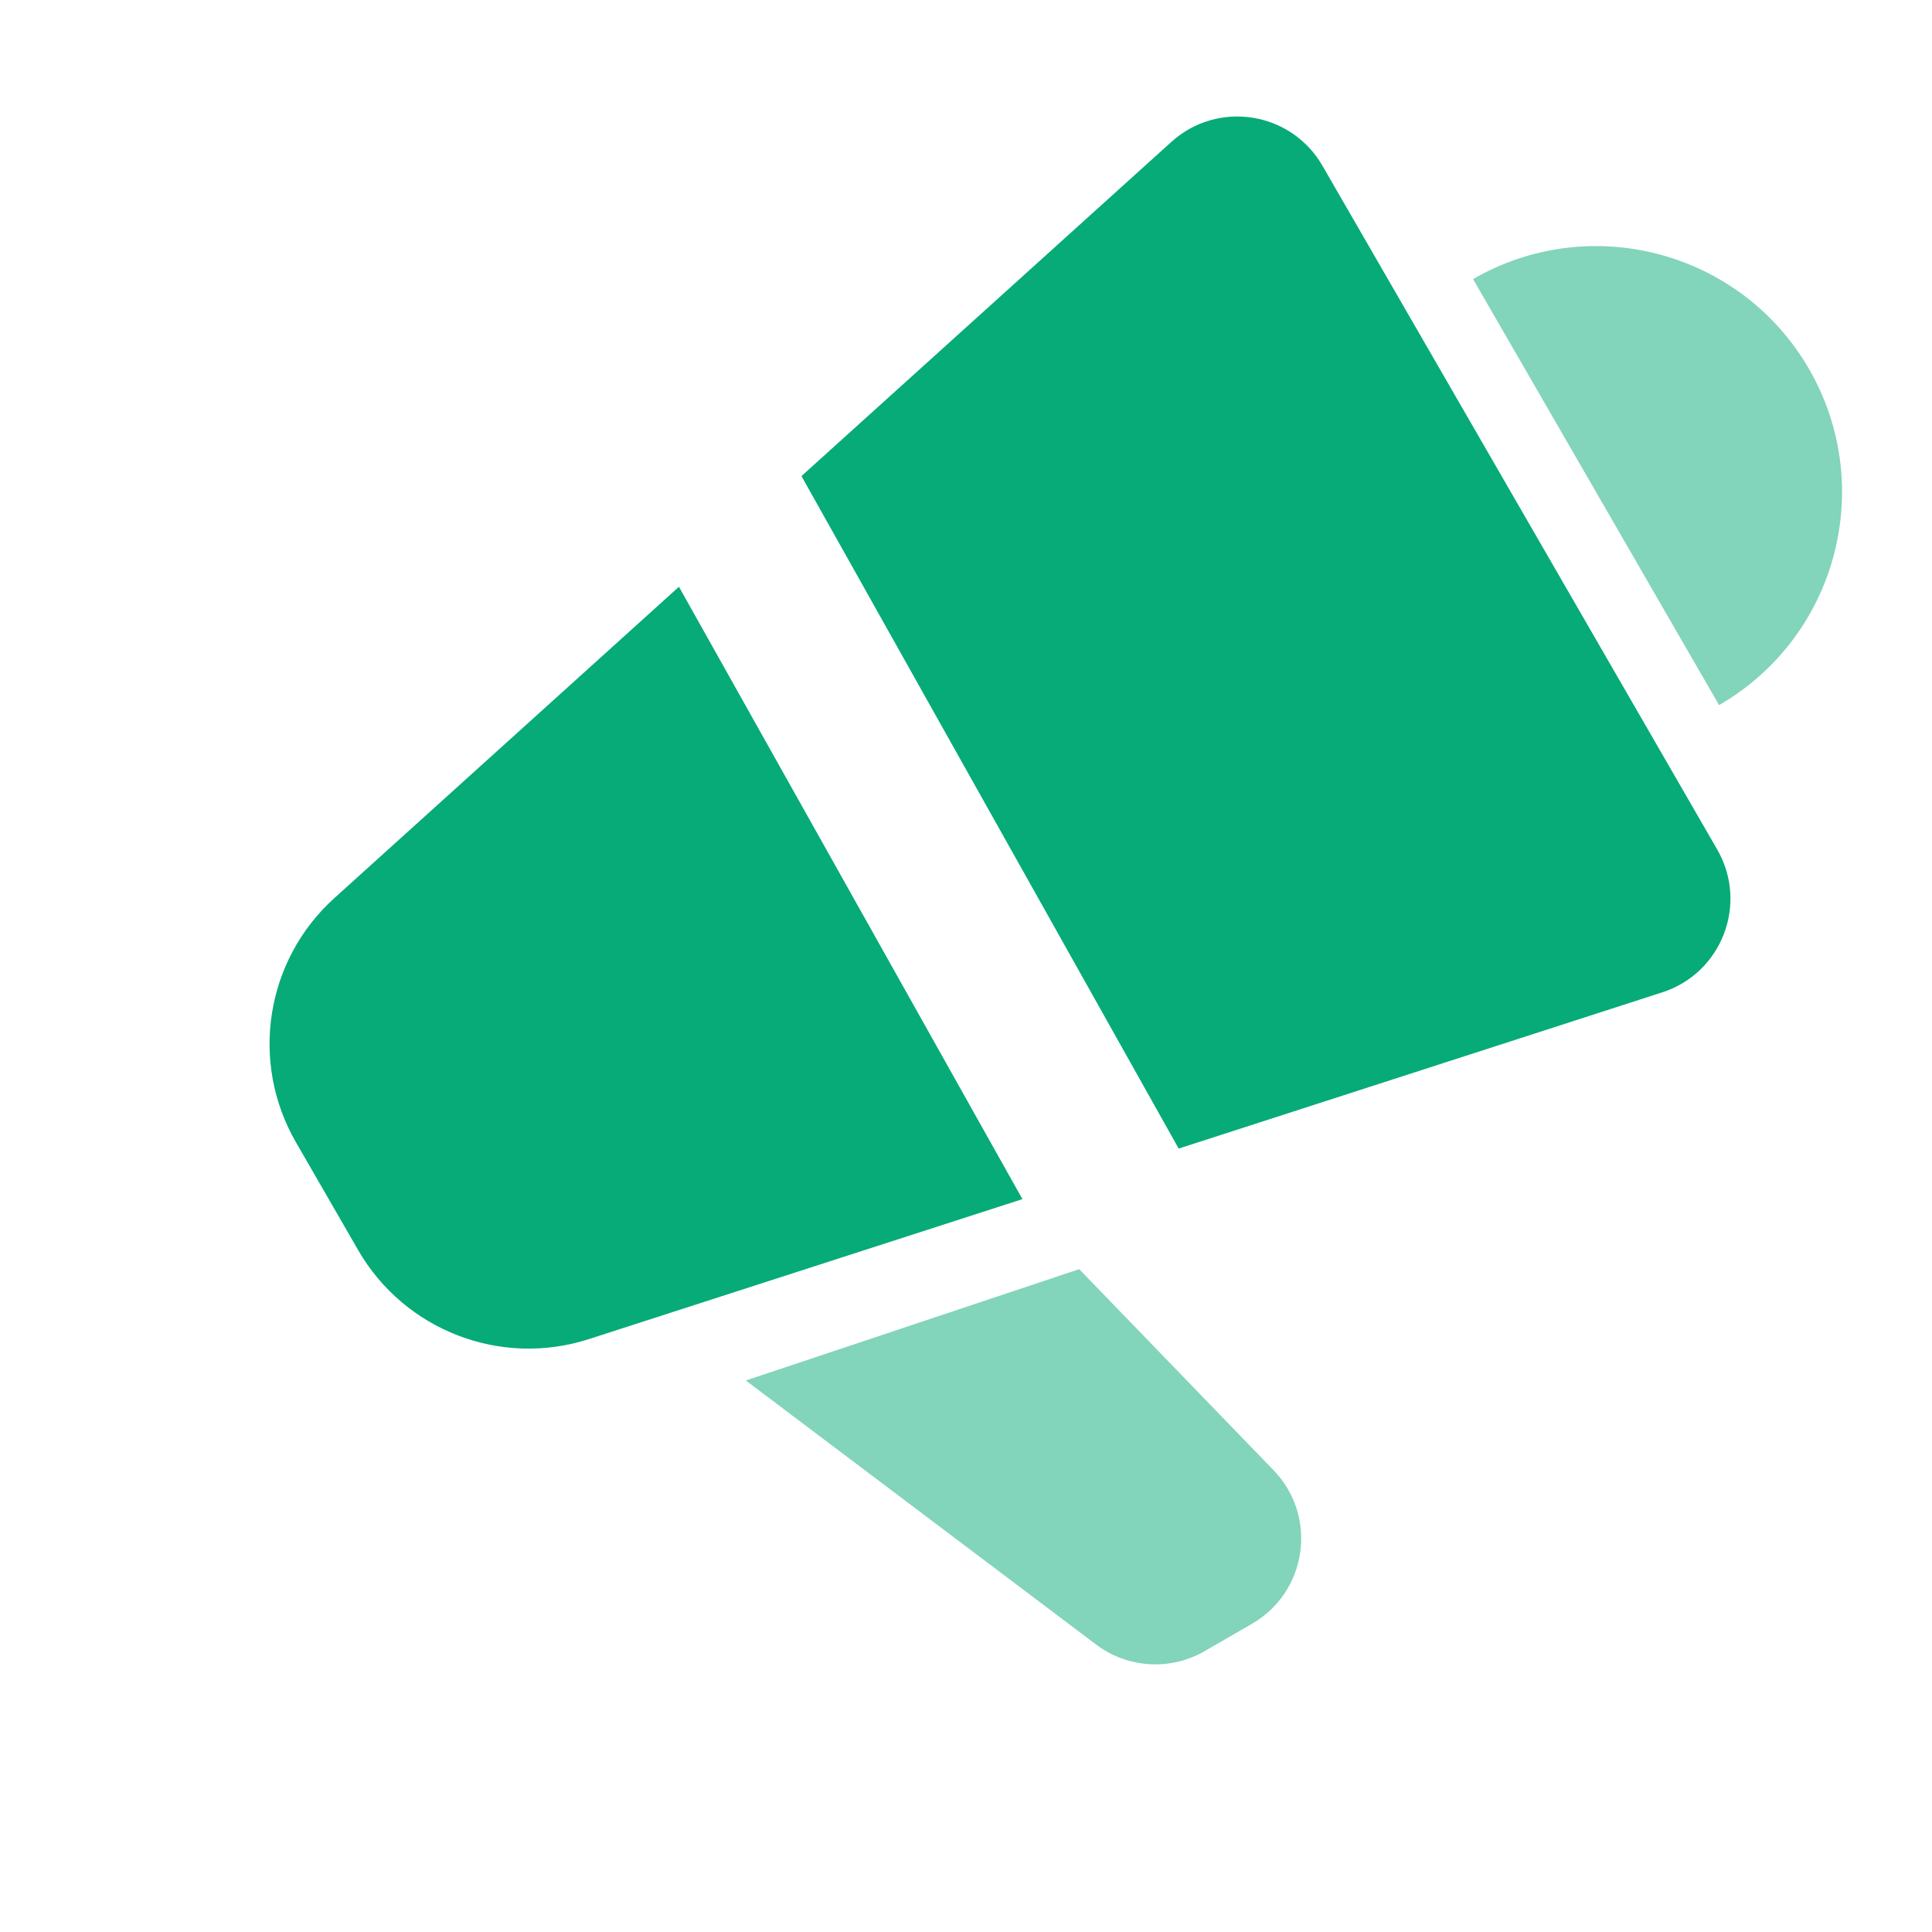 <svg width="24" height="24" viewBox="0 0 24 24" fill="none" xmlns="http://www.w3.org/2000/svg">
<g clip-path="url(#clip0_1_6992)">
<mask id="mask0_1_6992" style="mask-type:luminance" maskUnits="userSpaceOnUse" x="0" y="0" width="24" height="24">
<path d="M24 0H0V24H24V0Z" fill="white"/>
</mask>
<g mask="url(#mask0_1_6992)">
<path opacity="0.5" d="M22.473 4.585C23.316 6.046 22.816 7.915 21.355 8.759L18.299 3.467C19.761 2.623 21.629 3.124 22.473 4.585Z" fill="#06AB78"/>
<path opacity="0.5" d="M15.82 18.263L13.406 15.766L9.265 17.149L13.616 20.429C14.008 20.724 14.538 20.757 14.963 20.512L15.553 20.171C16.241 19.773 16.373 18.835 15.82 18.263Z" fill="#06AB78"/>
<path fill-rule="evenodd" clip-rule="evenodd" d="M3.677 14.191L4.45 15.531C5.027 16.529 6.222 16.989 7.318 16.634L12.701 14.896L8.434 7.289L4.154 11.156C3.298 11.929 3.1 13.193 3.677 14.191ZM9.956 5.914L14.642 14.268L20.65 12.327C21.39 12.088 21.721 11.227 21.332 10.553L16.428 2.059C16.039 1.385 15.129 1.241 14.552 1.762L9.956 5.914Z" fill="#06AB78"/>
</g>
</g>
<defs>
<clipPath id="clip0_1_6992">
<rect width="24" height="24" fill="white"/>
</clipPath>
</defs>
</svg>
